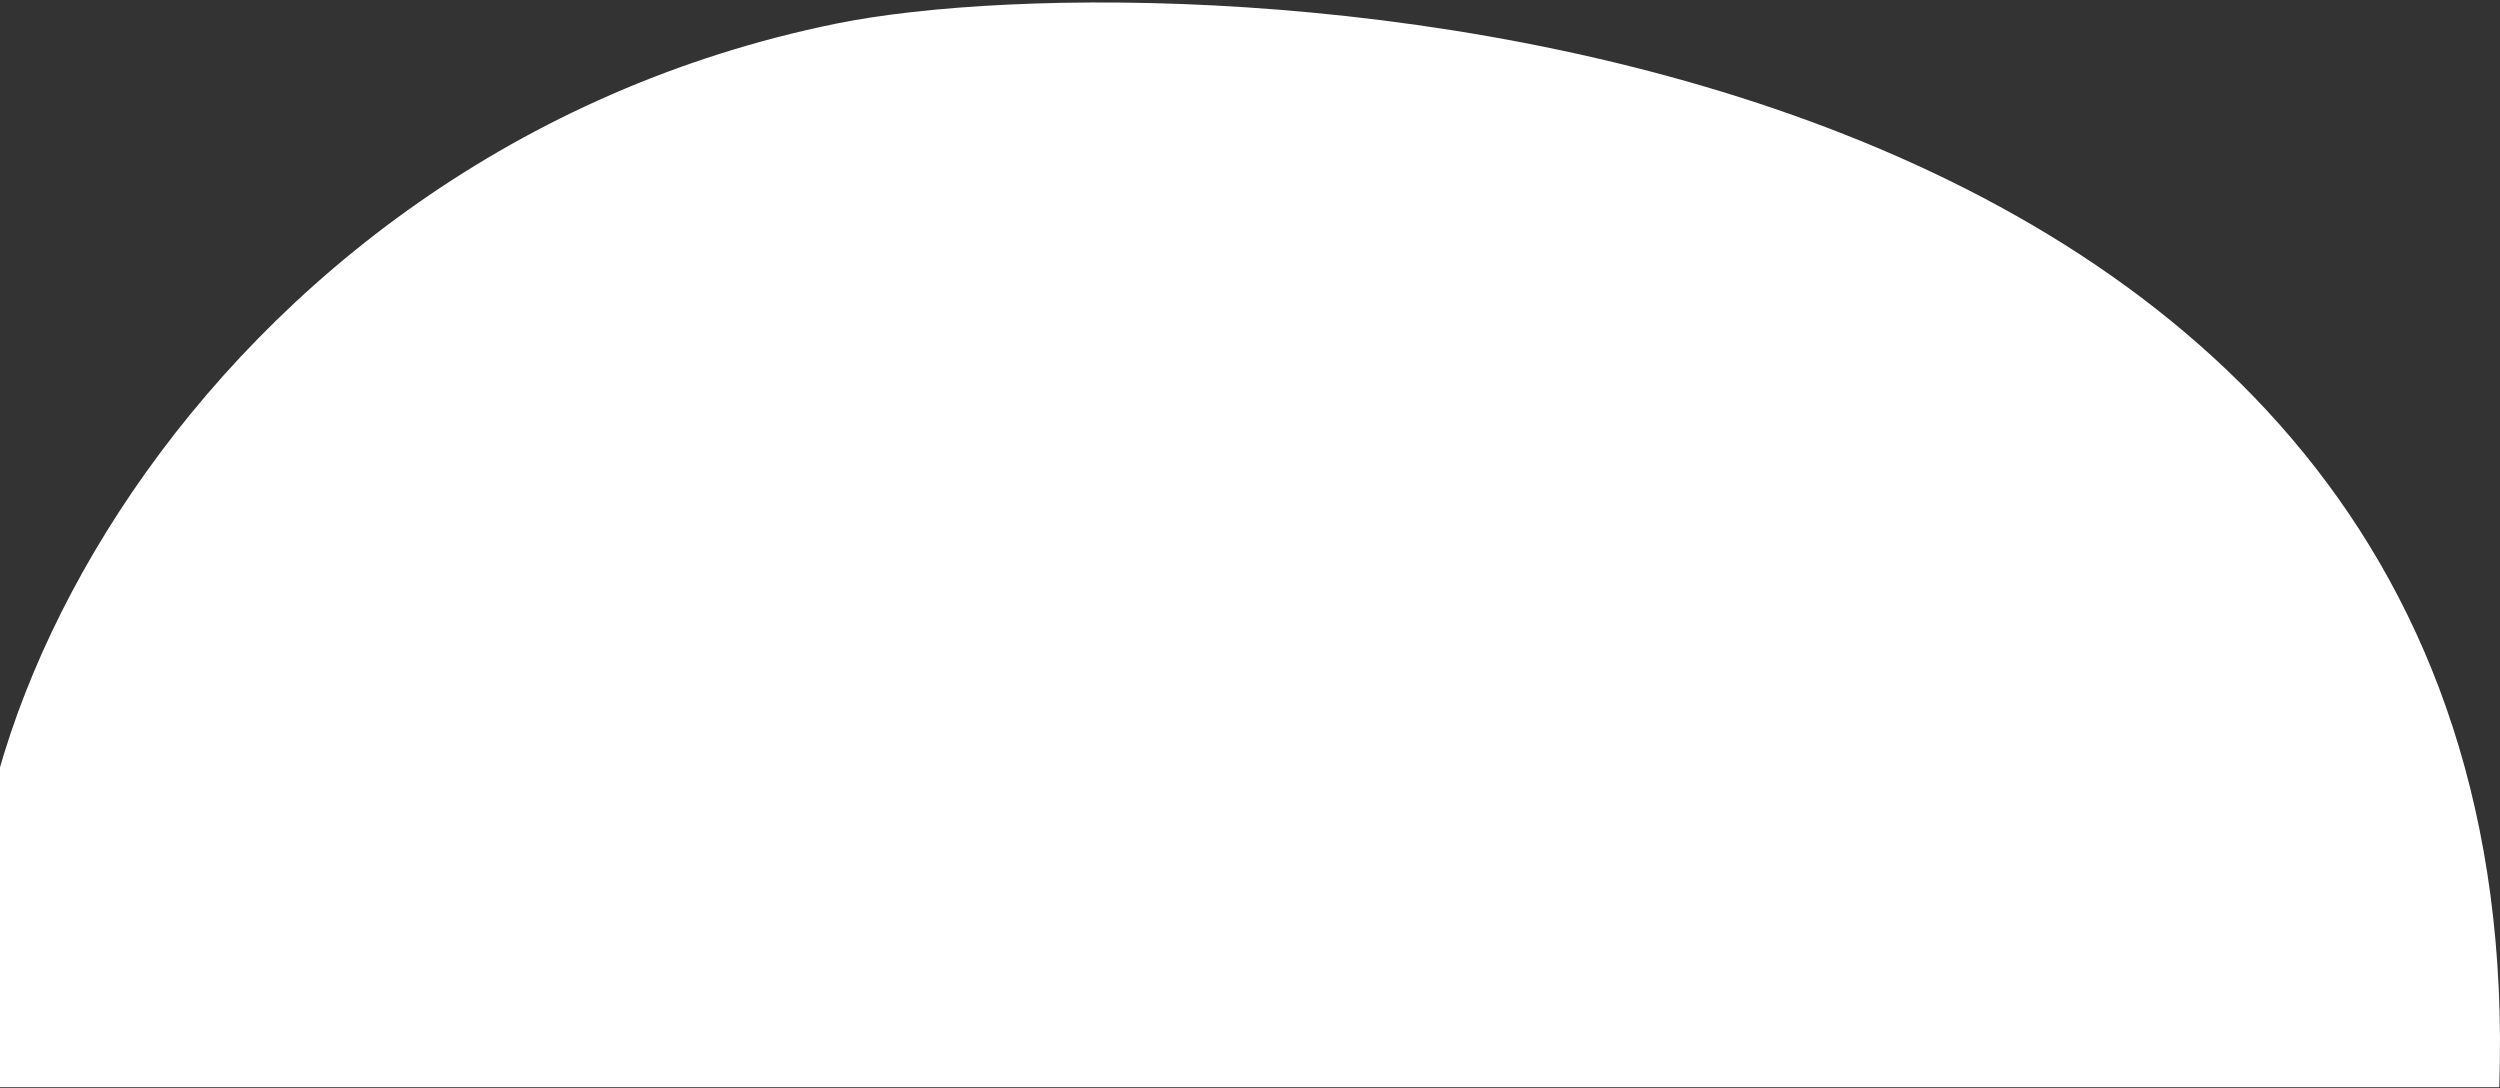 <svg width="726" height="316" viewBox="0 0 726 316" fill="none" xmlns="http://www.w3.org/2000/svg">
<rect x="0" y="0" width="726" height="316" fill="#333333" stroke="none"/>
<path d="M242.784 6.871C343.105 -13.585 736.609 0.31 725.781 315.719L-1.109 315.719C-34.875 228.483 56.874 44.778 242.784 6.871Z" fill="white"/>
</svg>
